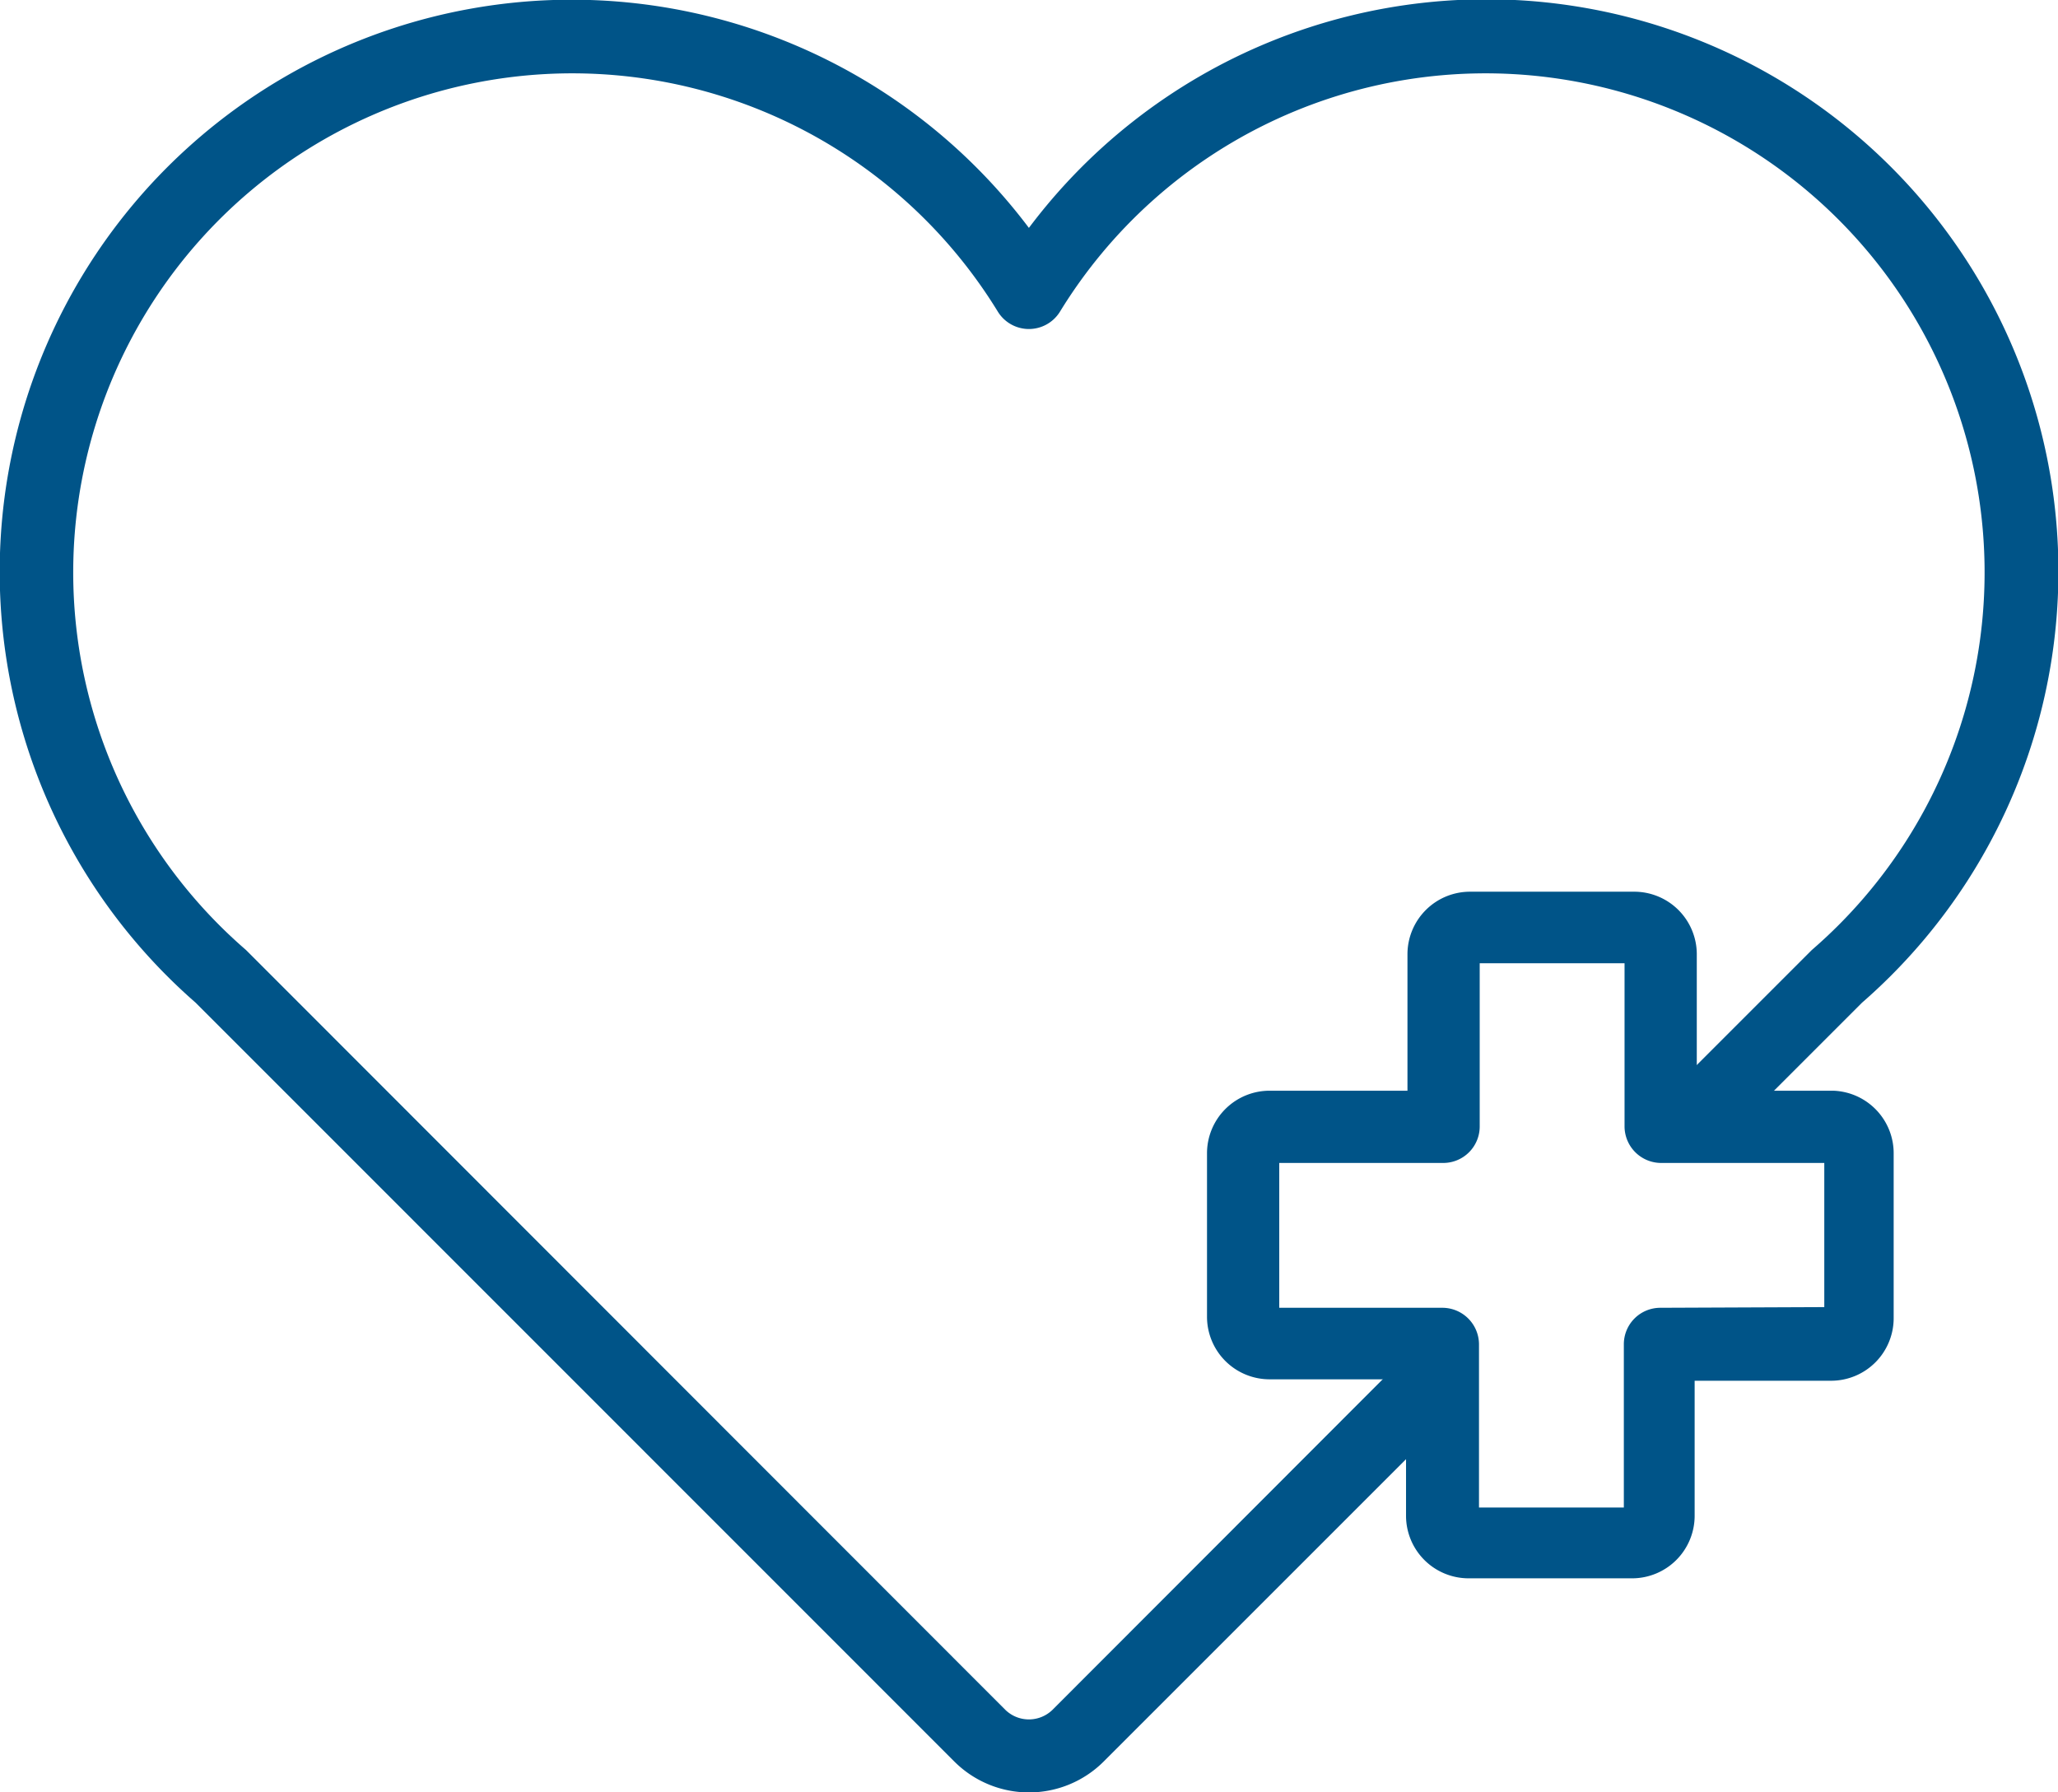 <svg xmlns="http://www.w3.org/2000/svg" viewBox="0 0 115.09 100.24">
  <defs>
    <style>
      .cls-1 {
        fill: #005488;
        stroke: #005488;
        stroke-miterlimit: 10;
      }
    </style>
  </defs>
  <title>sante_bleu</title>
  <g id="Calque_2" data-name="Calque 2">
    <g id="Layer_1" data-name="Layer 1">
      <g id="_Groupe_" data-name="&lt;Groupe&gt;">
        <path id="_Tracé_" data-name="&lt;Tracé&gt;" class="cls-1" d="M78.45,76.72,59.19,96a2.39,2.39,0,0,1-3.3,0L13.42,53.5l-.08-.07A28.41,28.41,0,1,1,56.23,17.17a1.54,1.54,0,0,0,2.62,0,28.41,28.41,0,1,1,42.89,36.26l-.08.07-7.28,7.28v.72H98l5.79-5.79A31.49,31.49,0,1,0,57.54,13.59,31.49,31.49,0,1,0,11.28,55.71L53.72,98.16a5.41,5.41,0,0,0,7.65,0l17.8-17.8V76.72Z"/>
        <path id="_Tracé_transparent_" data-name="&lt;Tracé transparent&gt;" class="cls-1" d="M102.52,61.5H94.39V53.37a3,3,0,0,0-3-3H82.21a3,3,0,0,0-3,3V61.5H71a3,3,0,0,0-3,3v9.14a3,3,0,0,0,3,3h8.13v8.13a3,3,0,0,0,3,3h9.14a3,3,0,0,0,3-3V76.72h8.13a3,3,0,0,0,3-3V64.54A3,3,0,0,0,102.52,61.5ZM92.85,73.64a1.54,1.54,0,0,0-1.54,1.54l0,9.63-9.1,0V75.18a1.55,1.55,0,0,0-1.54-1.54l-9.63,0,0-9.1h9.67A1.54,1.54,0,0,0,82.25,63l0-9.63,9.1,0V63a1.55,1.55,0,0,0,1.54,1.54h9.63l0,9.06Z"/>
      </g>
    </g>
  </g>
</svg>
